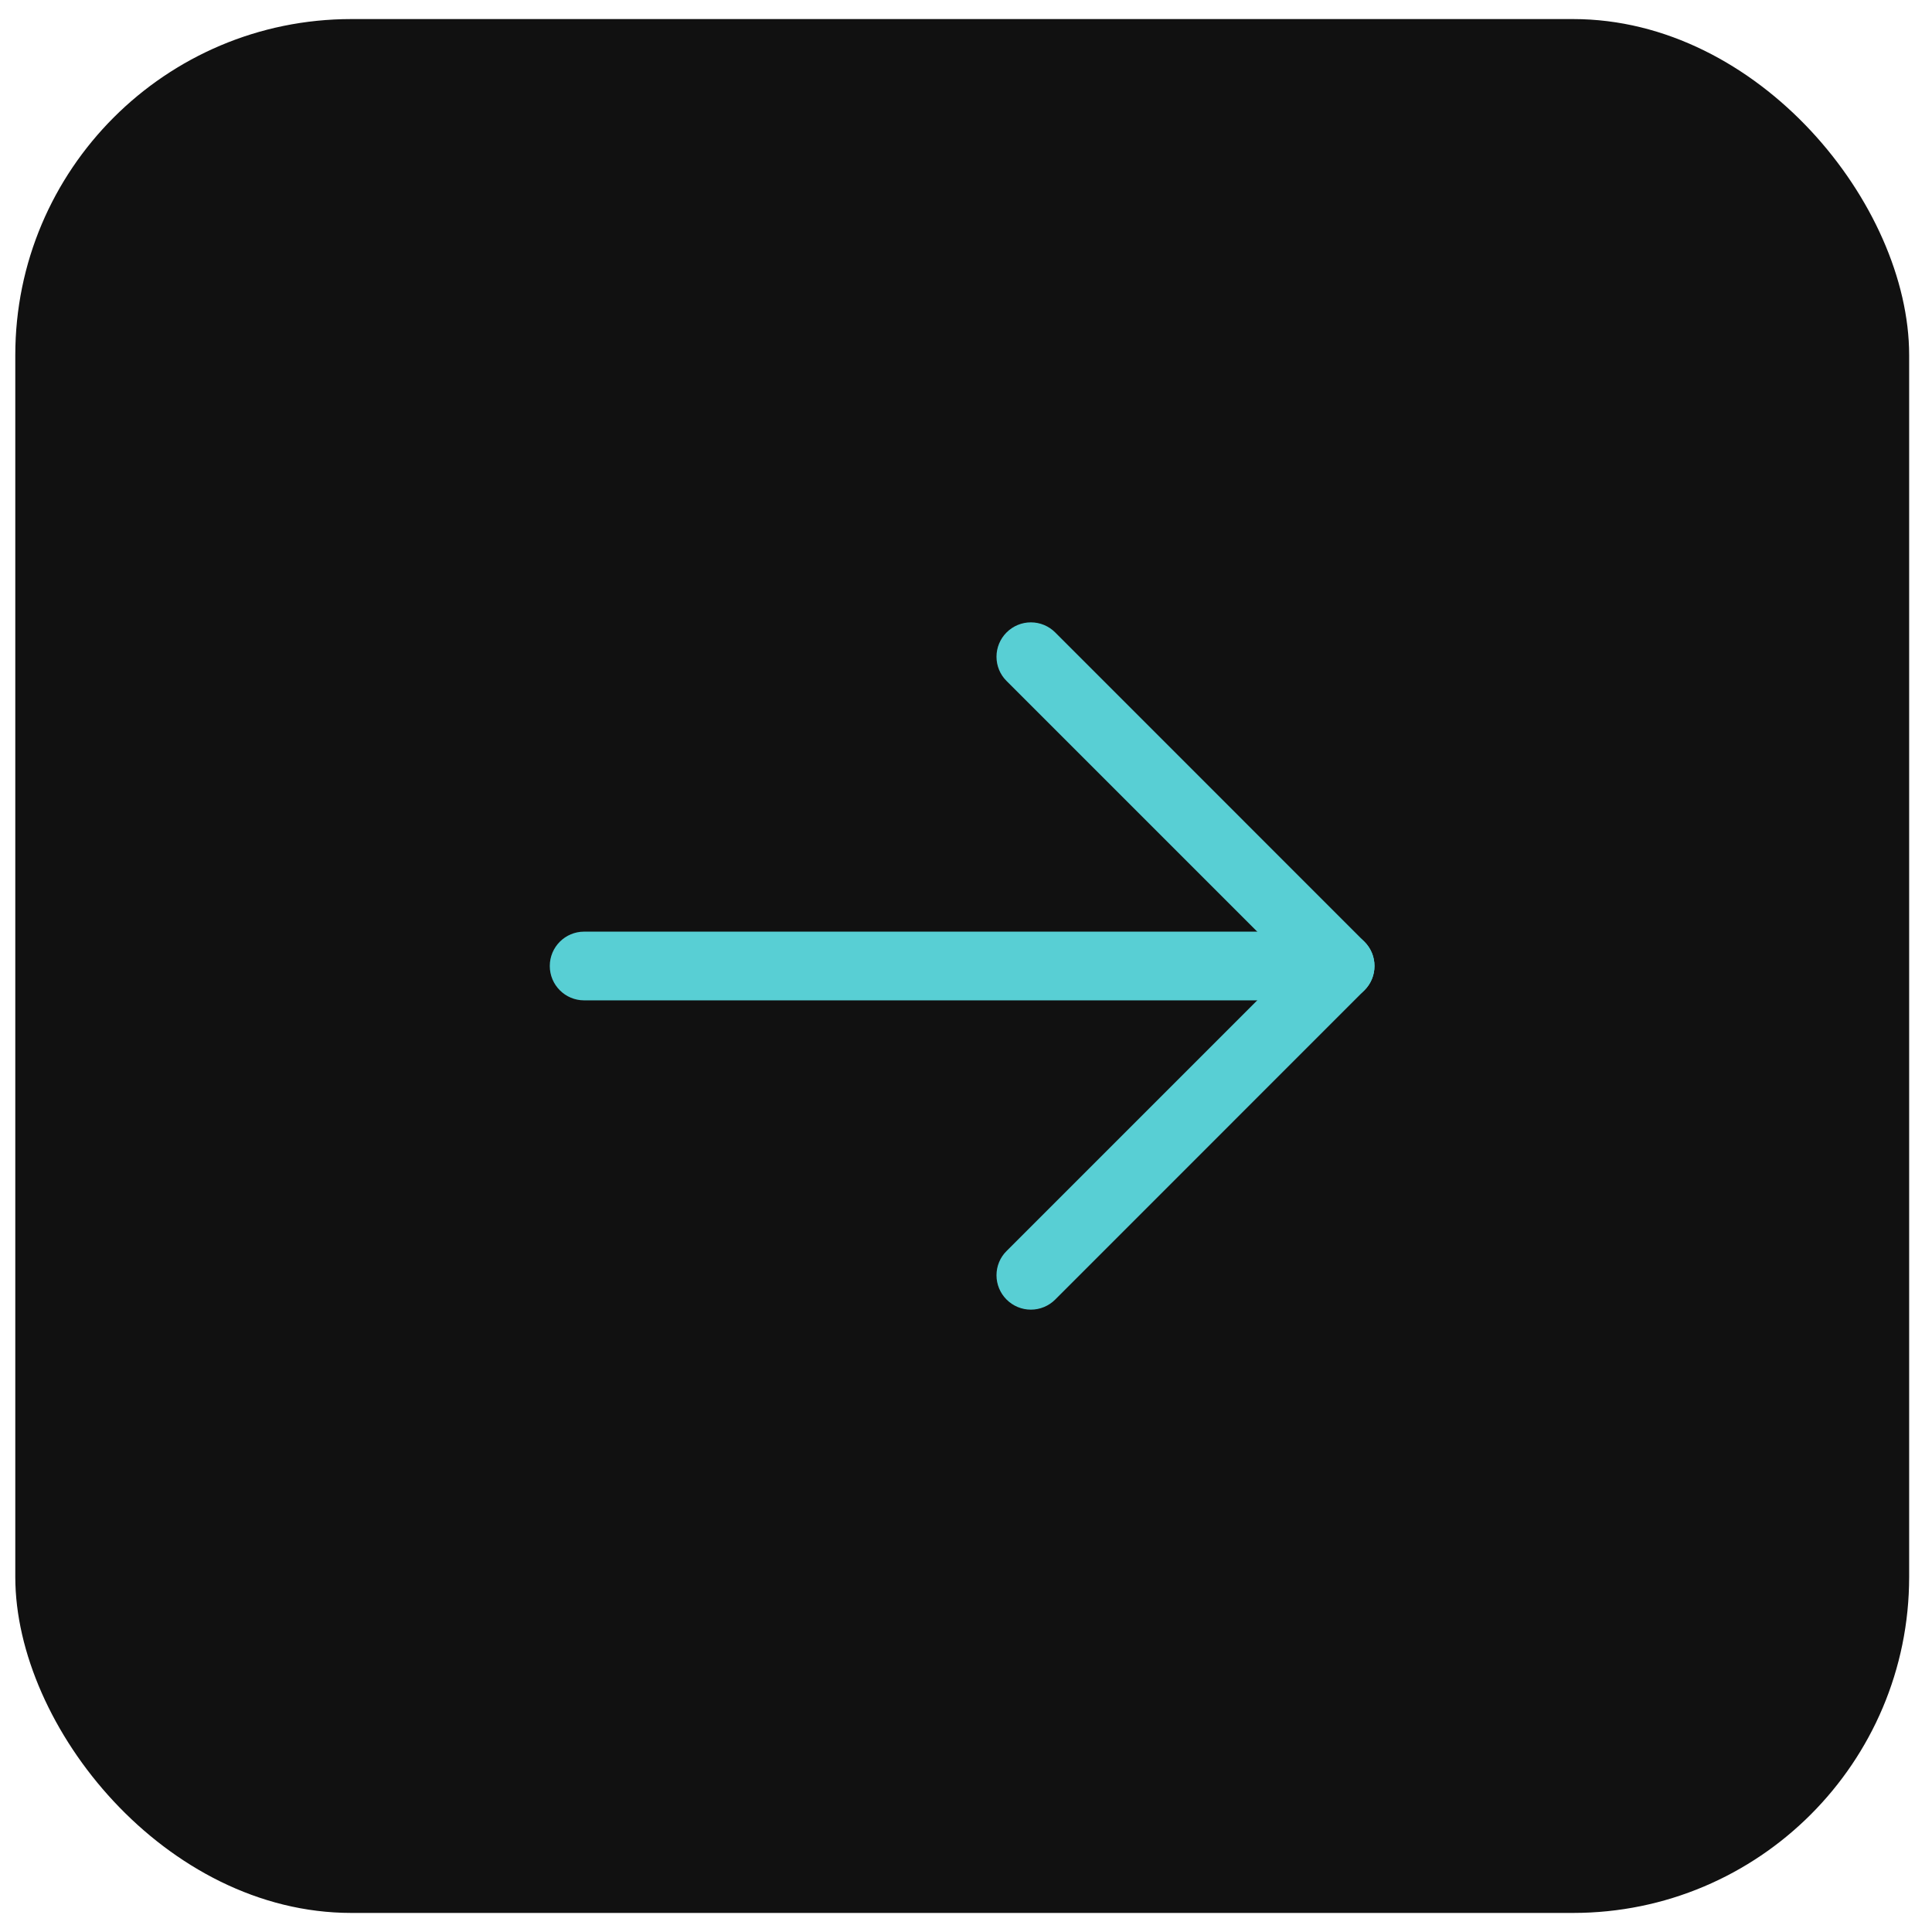 <?xml version="1.0" encoding="UTF-8"?> <svg xmlns="http://www.w3.org/2000/svg" width="23" height="23" viewBox="0 0 23 23" fill="none"><rect x="0.182" y="0.227" width="22.546" height="22.546" rx="4" fill="#111111"></rect><path d="M6.954 11.909H15.954C16.18 11.909 16.363 11.726 16.363 11.5C16.363 11.274 16.18 11.091 15.954 11.091H6.954C6.728 11.091 6.545 11.274 6.545 11.5C6.545 11.726 6.728 11.909 6.954 11.909Z" fill="#58CFD4"></path><path d="M15.376 11.5L11.983 14.893C11.906 14.969 11.863 15.073 11.863 15.182C11.863 15.29 11.906 15.394 11.983 15.471C12.06 15.548 12.164 15.591 12.272 15.591C12.381 15.591 12.485 15.548 12.562 15.471L16.243 11.789C16.403 11.63 16.403 11.37 16.243 11.211L12.562 7.529C12.485 7.452 12.381 7.409 12.272 7.409C12.164 7.409 12.06 7.452 11.983 7.529C11.906 7.606 11.863 7.71 11.863 7.818C11.863 7.927 11.906 8.031 11.983 8.107L15.376 11.5Z" fill="#58CFD4"></path></svg> 